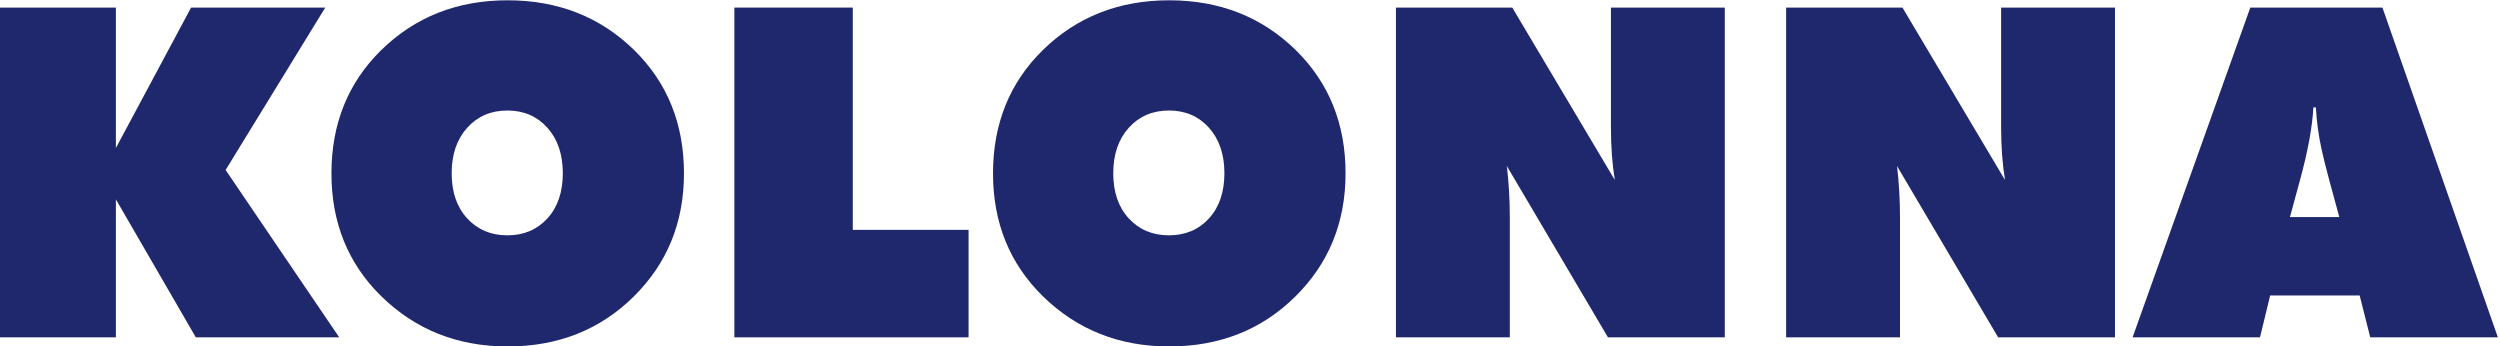 <?xml version="1.0" encoding="UTF-8" standalone="no"?>
<!-- Created with Inkscape (http://www.inkscape.org/) -->

<svg
   version="1.1"
   id="svg2"
   xml:space="preserve"
   width="216.542"
   height="30"
   viewBox="0 0 216.542 30"
   sodipodi:docname="kolonna.svg"
   inkscape:version="1.1 (c68e22c387, 2021-05-23)"
   xmlns:inkscape="http://www.inkscape.org/namespaces/inkscape"
   xmlns:sodipodi="http://sodipodi.sourceforge.net/DTD/sodipodi-0.dtd"
   xmlns="http://www.w3.org/2000/svg"
   xmlns:svg="http://www.w3.org/2000/svg"><defs
     id="defs6" /><sodipodi:namedview
     id="namedview4"
     pagecolor="#ffffff"
     bordercolor="#666666"
     borderopacity="1.0"
     inkscape:pageshadow="2"
     inkscape:pageopacity="0.0"
     inkscape:pagecheckerboard="0"
     showgrid="false"
     inkscape:zoom="1.6153362"
     inkscape:cx="108.33658"
     inkscape:cy="15.167121"
     inkscape:window-width="1920"
     inkscape:window-height="1017"
     inkscape:window-x="-8"
     inkscape:window-y="-8"
     inkscape:window-maximized="1"
     inkscape:current-layer="g8" /><g
     id="g8"
     inkscape:groupmode="layer"
     inkscape:label="ink_ext_XXXXXX"
     transform="matrix(1.333,0,0,-1.333,-240.879,63.372)"><g
       id="g10"
       transform="matrix(0.031,0,0,0.031,180.659,25.029)"><path
         d="M 0,19.094 V 710.301 H 244.398 V 415.98 l 157.59,294.321 H 683.207 L 474.371,369.887 712.477,19.094 H 411.926 L 244.398,308.254 V 19.094 H 0"
         style="fill:#1f286d;fill-opacity:1;fill-rule:nonzero;stroke:none"
         id="path12" /><path
         d="m 1435.13,362.781 c 0,-102.984 -35.27,-189.179 -105.77,-258.633 C 1258.83,34.695 1170.85,0 1065.42,0 960.574,0 872.297,35.117 800.547,105.344 730.969,173.66 696.188,259.504 696.188,362.781 c 0,103.918 34.781,190.051 104.359,258.407 71.125,69.574 159.402,104.386 264.873,104.386 105.76,0 194.22,-34.812 265.35,-104.386 69.57,-68.356 104.36,-154.489 104.36,-258.407 z M 1064.94,232.949 c 34.3,0 62.26,11.785 83.86,35.352 21.58,23.562 32.37,55.129 32.37,94.726 0,39.59 -10.79,71.399 -32.37,95.442 -21.6,24.047 -49.56,36.066 -83.86,36.066 -34.34,0 -62.39,-12.019 -84.104,-36.066 -21.75,-24.043 -32.613,-55.852 -32.613,-95.442 0,-39.597 10.863,-71.164 32.613,-94.726 21.714,-23.567 49.764,-35.352 84.104,-35.352"
         style="fill:#1f286d;fill-opacity:1;fill-rule:nonzero;stroke:none"
         id="path14" /><path
         d="M 1540.76,19.094 V 710.301 h 248.22 V 244.402 h 242.68 V 19.094 h -490.9"
         style="fill:#1f286d;fill-opacity:1;fill-rule:nonzero;stroke:none"
         id="path16" /><path
         d="M 2821.86,362.781 C 2821.86,259.797 2786.6,173.602 2716.1,104.148 2645.57,34.695 2557.58,0 2452.14,0 c -104.83,0 -193.11,35.117 -264.86,105.344 -69.58,68.316 -104.36,154.16 -104.36,257.437 0,103.918 34.78,190.051 104.36,258.407 71.12,69.574 159.39,104.386 264.86,104.386 105.77,0 194.23,-34.812 265.36,-104.386 69.57,-68.356 104.36,-154.489 104.36,-258.407 z M 2451.67,232.949 c 34.31,0 62.27,11.785 83.86,35.352 21.57,23.562 32.38,55.129 32.38,94.726 0,39.59 -10.81,71.399 -32.38,95.442 -21.59,24.047 -49.55,36.066 -83.86,36.066 -34.34,0 -62.39,-12.019 -84.11,-36.066 -21.74,-24.043 -32.6,-55.852 -32.6,-95.442 0,-39.597 10.86,-71.164 32.6,-94.726 21.72,-23.567 49.77,-35.352 84.11,-35.352"
         style="fill:#1f286d;fill-opacity:1;fill-rule:nonzero;stroke:none"
         id="path18" /><path
         d="M 2927.5,19.094 V 710.301 h 243.8 l 214.96,-361.422 c -5.43,33.328 -8.14,70.148 -8.14,110.422 v 251 h 238.67 V 19.094 H 3371.88 L 3159.94,378.184 c 4.15,-34.012 6.24,-70.555 6.24,-109.621 V 19.094 H 2927.5"
         style="fill:#1f286d;fill-opacity:1;fill-rule:nonzero;stroke:none"
         id="path20" /><path
         d="M 3745.36,19.094 V 710.301 h 243.81 l 214.96,-361.422 c -5.43,33.328 -8.15,70.148 -8.15,110.422 v 251 h 238.67 V 19.094 H 4189.74 L 3977.8,378.184 c 4.15,-34.012 6.24,-70.555 6.24,-109.621 V 19.094 h -238.68"
         style="fill:#1f286d;fill-opacity:1;fill-rule:nonzero;stroke:none"
         id="path22" /><path
         d="m 4471.58,19.094 246.73,691.207 h 276.95 L 5237.25,19.094 h -267.53 l -22.2,87.832 H 4759.9 l -21.27,-87.832 z m 329.79,252.039 h 103.5 l -21.28,78.203 c -7.87,29.504 -13.24,51.016 -16.05,64.531 -6.32,29.18 -10.27,58.231 -11.81,87.145 h -5.22 c -2.2,-41.137 -11.52,-91.711 -27.88,-151.676 l -21.26,-78.203"
         style="fill:#1f286d;fill-opacity:1;fill-rule:nonzero;stroke:none"
         id="path24" /></g></g></svg>
